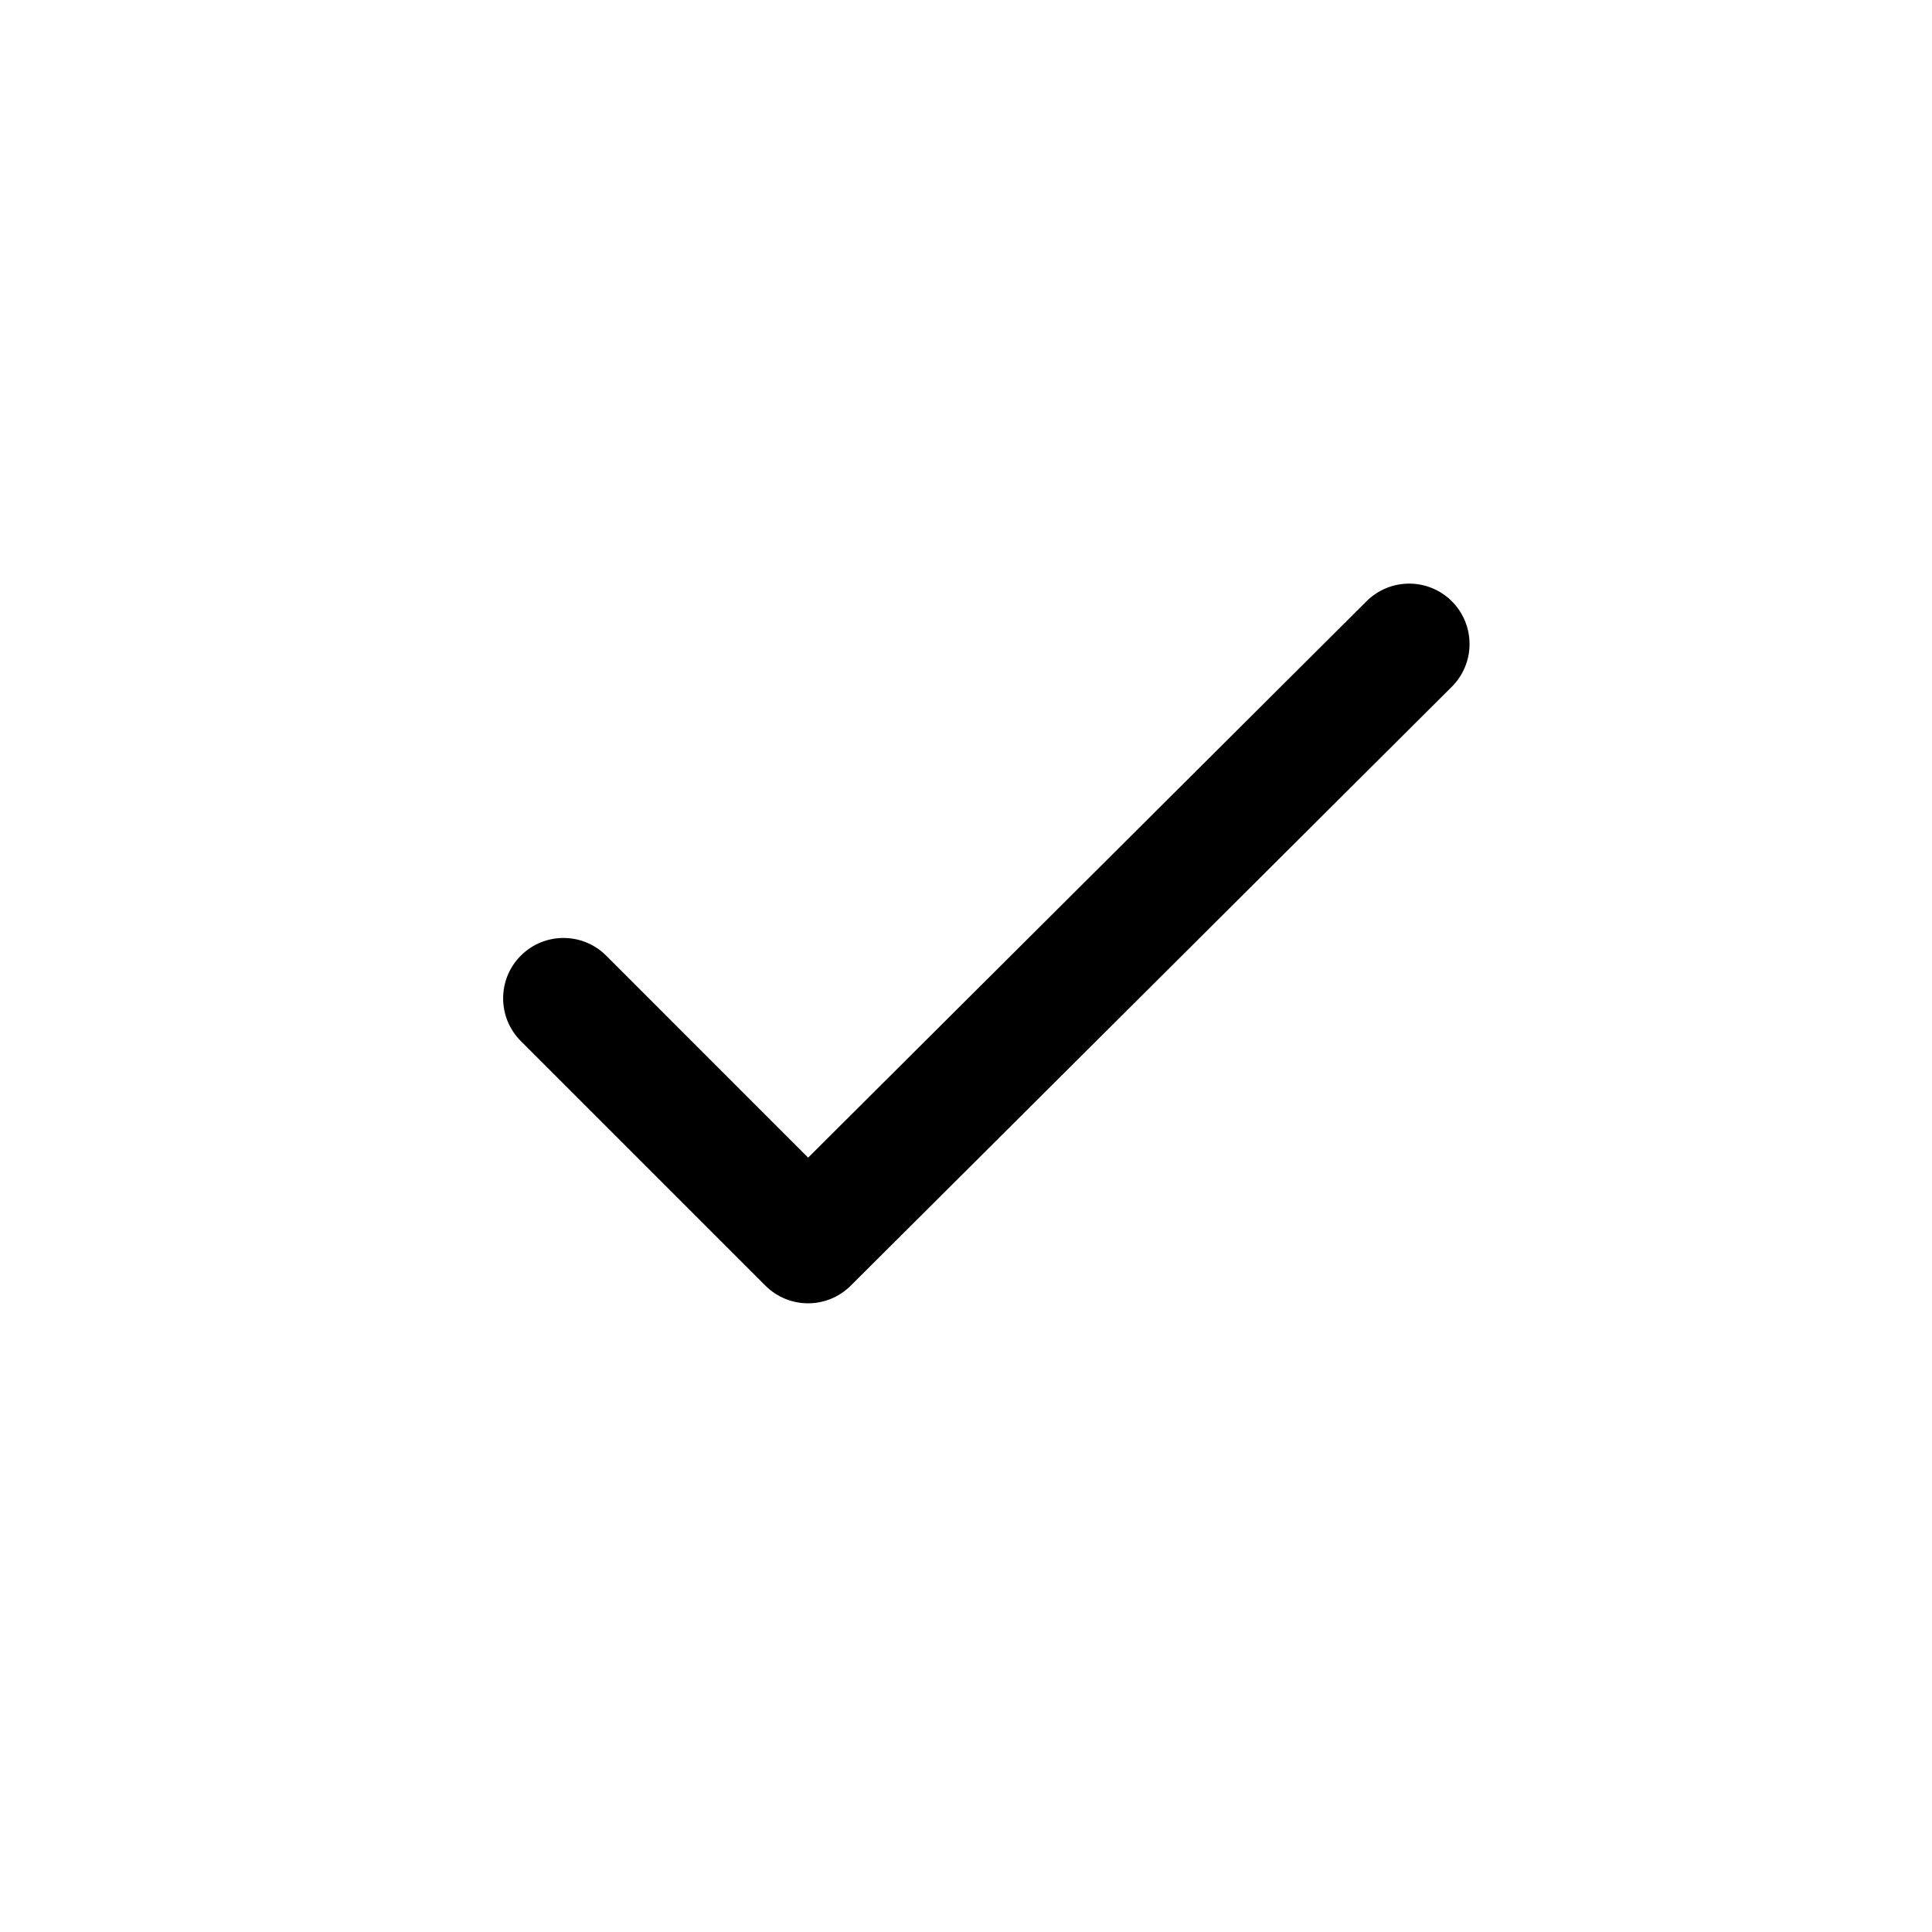 <svg width="48" height="48" viewBox="0 0 48 48" fill="none" xmlns="http://www.w3.org/2000/svg">
<path fill-rule="evenodd" clip-rule="evenodd" d="M36.073 14.941C36.658 15.528 36.656 16.478 36.069 17.063L21.135 31.943C20.549 32.527 19.601 32.526 19.016 31.941L12.939 25.864C12.354 25.279 12.354 24.329 12.939 23.743C13.525 23.157 14.475 23.157 15.061 23.743L20.078 28.761L33.952 14.937C34.539 14.353 35.489 14.354 36.073 14.941Z" fill="black"/>
</svg>
